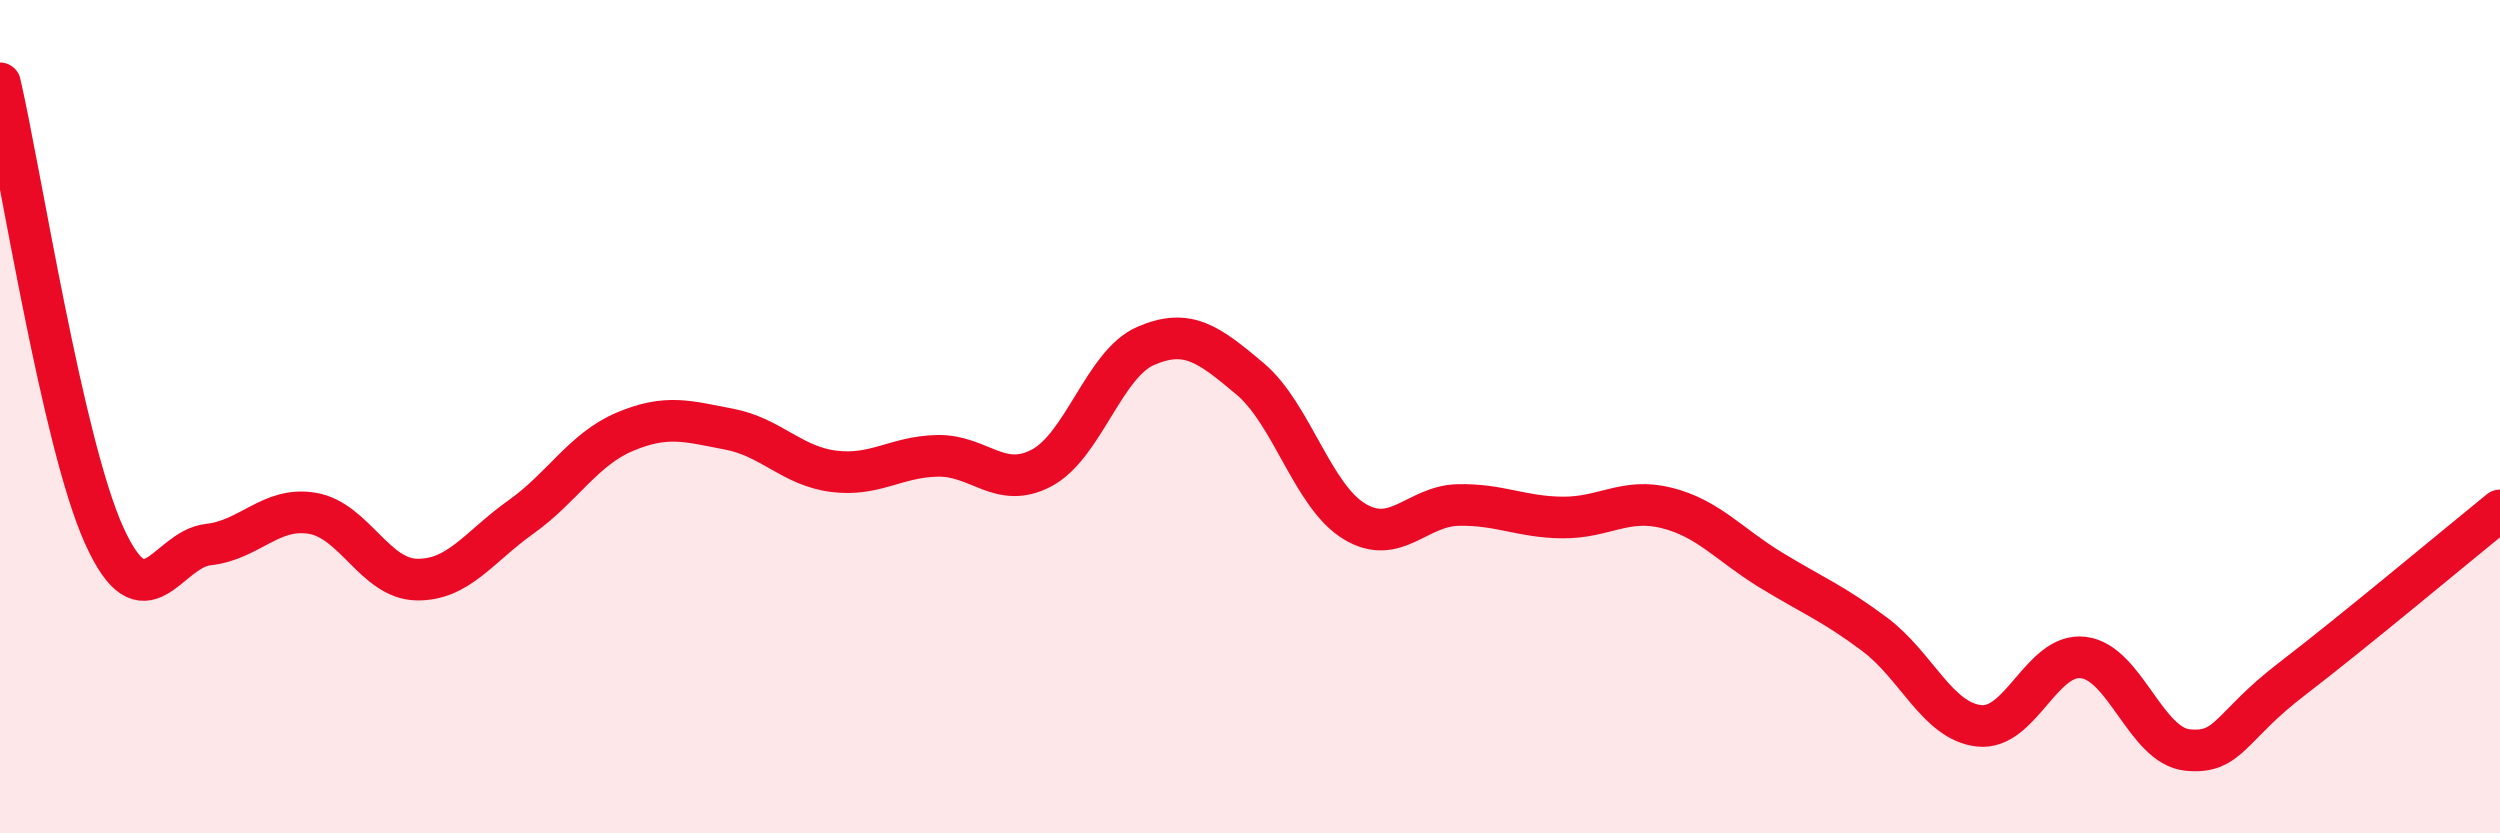 
    <svg width="60" height="20" viewBox="0 0 60 20" xmlns="http://www.w3.org/2000/svg">
      <path
        d="M 0,2 C 0.5,4.17 1.5,10.64 2.5,12.85 C 3.5,15.06 4,13.18 5,13.07 C 6,12.96 6.5,12.15 7.5,12.32 C 8.5,12.49 9,13.89 10,13.91 C 11,13.93 11.5,13.12 12.5,12.41 C 13.5,11.7 14,10.78 15,10.36 C 16,9.94 16.5,10.11 17.5,10.3 C 18.5,10.49 19,11.18 20,11.31 C 21,11.44 21.5,10.96 22.5,10.94 C 23.5,10.92 24,11.76 25,11.23 C 26,10.7 26.5,8.73 27.5,8.3 C 28.5,7.87 29,8.25 30,9.09 C 31,9.93 31.5,11.9 32.5,12.51 C 33.5,13.12 34,12.14 35,12.12 C 36,12.1 36.5,12.41 37.5,12.42 C 38.5,12.43 39,11.94 40,12.19 C 41,12.44 41.5,13.07 42.5,13.68 C 43.5,14.29 44,14.48 45,15.23 C 46,15.98 46.5,17.31 47.5,17.42 C 48.5,17.53 49,15.66 50,15.78 C 51,15.9 51.5,17.9 52.5,18 C 53.5,18.1 53.5,17.45 55,16.3 C 56.5,15.15 59,13.06 60,12.25L60 20L0 20Z"
        fill="#EB0A25"
        opacity="0.1"
        stroke-linecap="round"
        stroke-linejoin="round"
      />
      <path
        d="M 0,2 C 0.5,4.17 1.5,10.64 2.5,12.85 C 3.5,15.06 4,13.18 5,13.07 C 6,12.96 6.5,12.15 7.5,12.32 C 8.5,12.49 9,13.89 10,13.91 C 11,13.93 11.5,13.12 12.5,12.41 C 13.5,11.7 14,10.78 15,10.36 C 16,9.94 16.5,10.11 17.5,10.3 C 18.5,10.49 19,11.18 20,11.31 C 21,11.44 21.5,10.96 22.5,10.94 C 23.5,10.92 24,11.76 25,11.23 C 26,10.7 26.5,8.73 27.5,8.3 C 28.5,7.87 29,8.25 30,9.09 C 31,9.93 31.5,11.9 32.5,12.51 C 33.5,13.12 34,12.14 35,12.12 C 36,12.1 36.5,12.41 37.5,12.42 C 38.5,12.43 39,11.94 40,12.19 C 41,12.44 41.5,13.07 42.5,13.68 C 43.5,14.29 44,14.48 45,15.23 C 46,15.98 46.5,17.31 47.5,17.42 C 48.5,17.53 49,15.66 50,15.78 C 51,15.9 51.5,17.9 52.5,18 C 53.5,18.1 53.5,17.45 55,16.3 C 56.5,15.15 59,13.06 60,12.25"
        stroke="#EB0A25"
        stroke-width="1"
        fill="none"
        stroke-linecap="round"
        stroke-linejoin="round"
      />
    </svg>
  